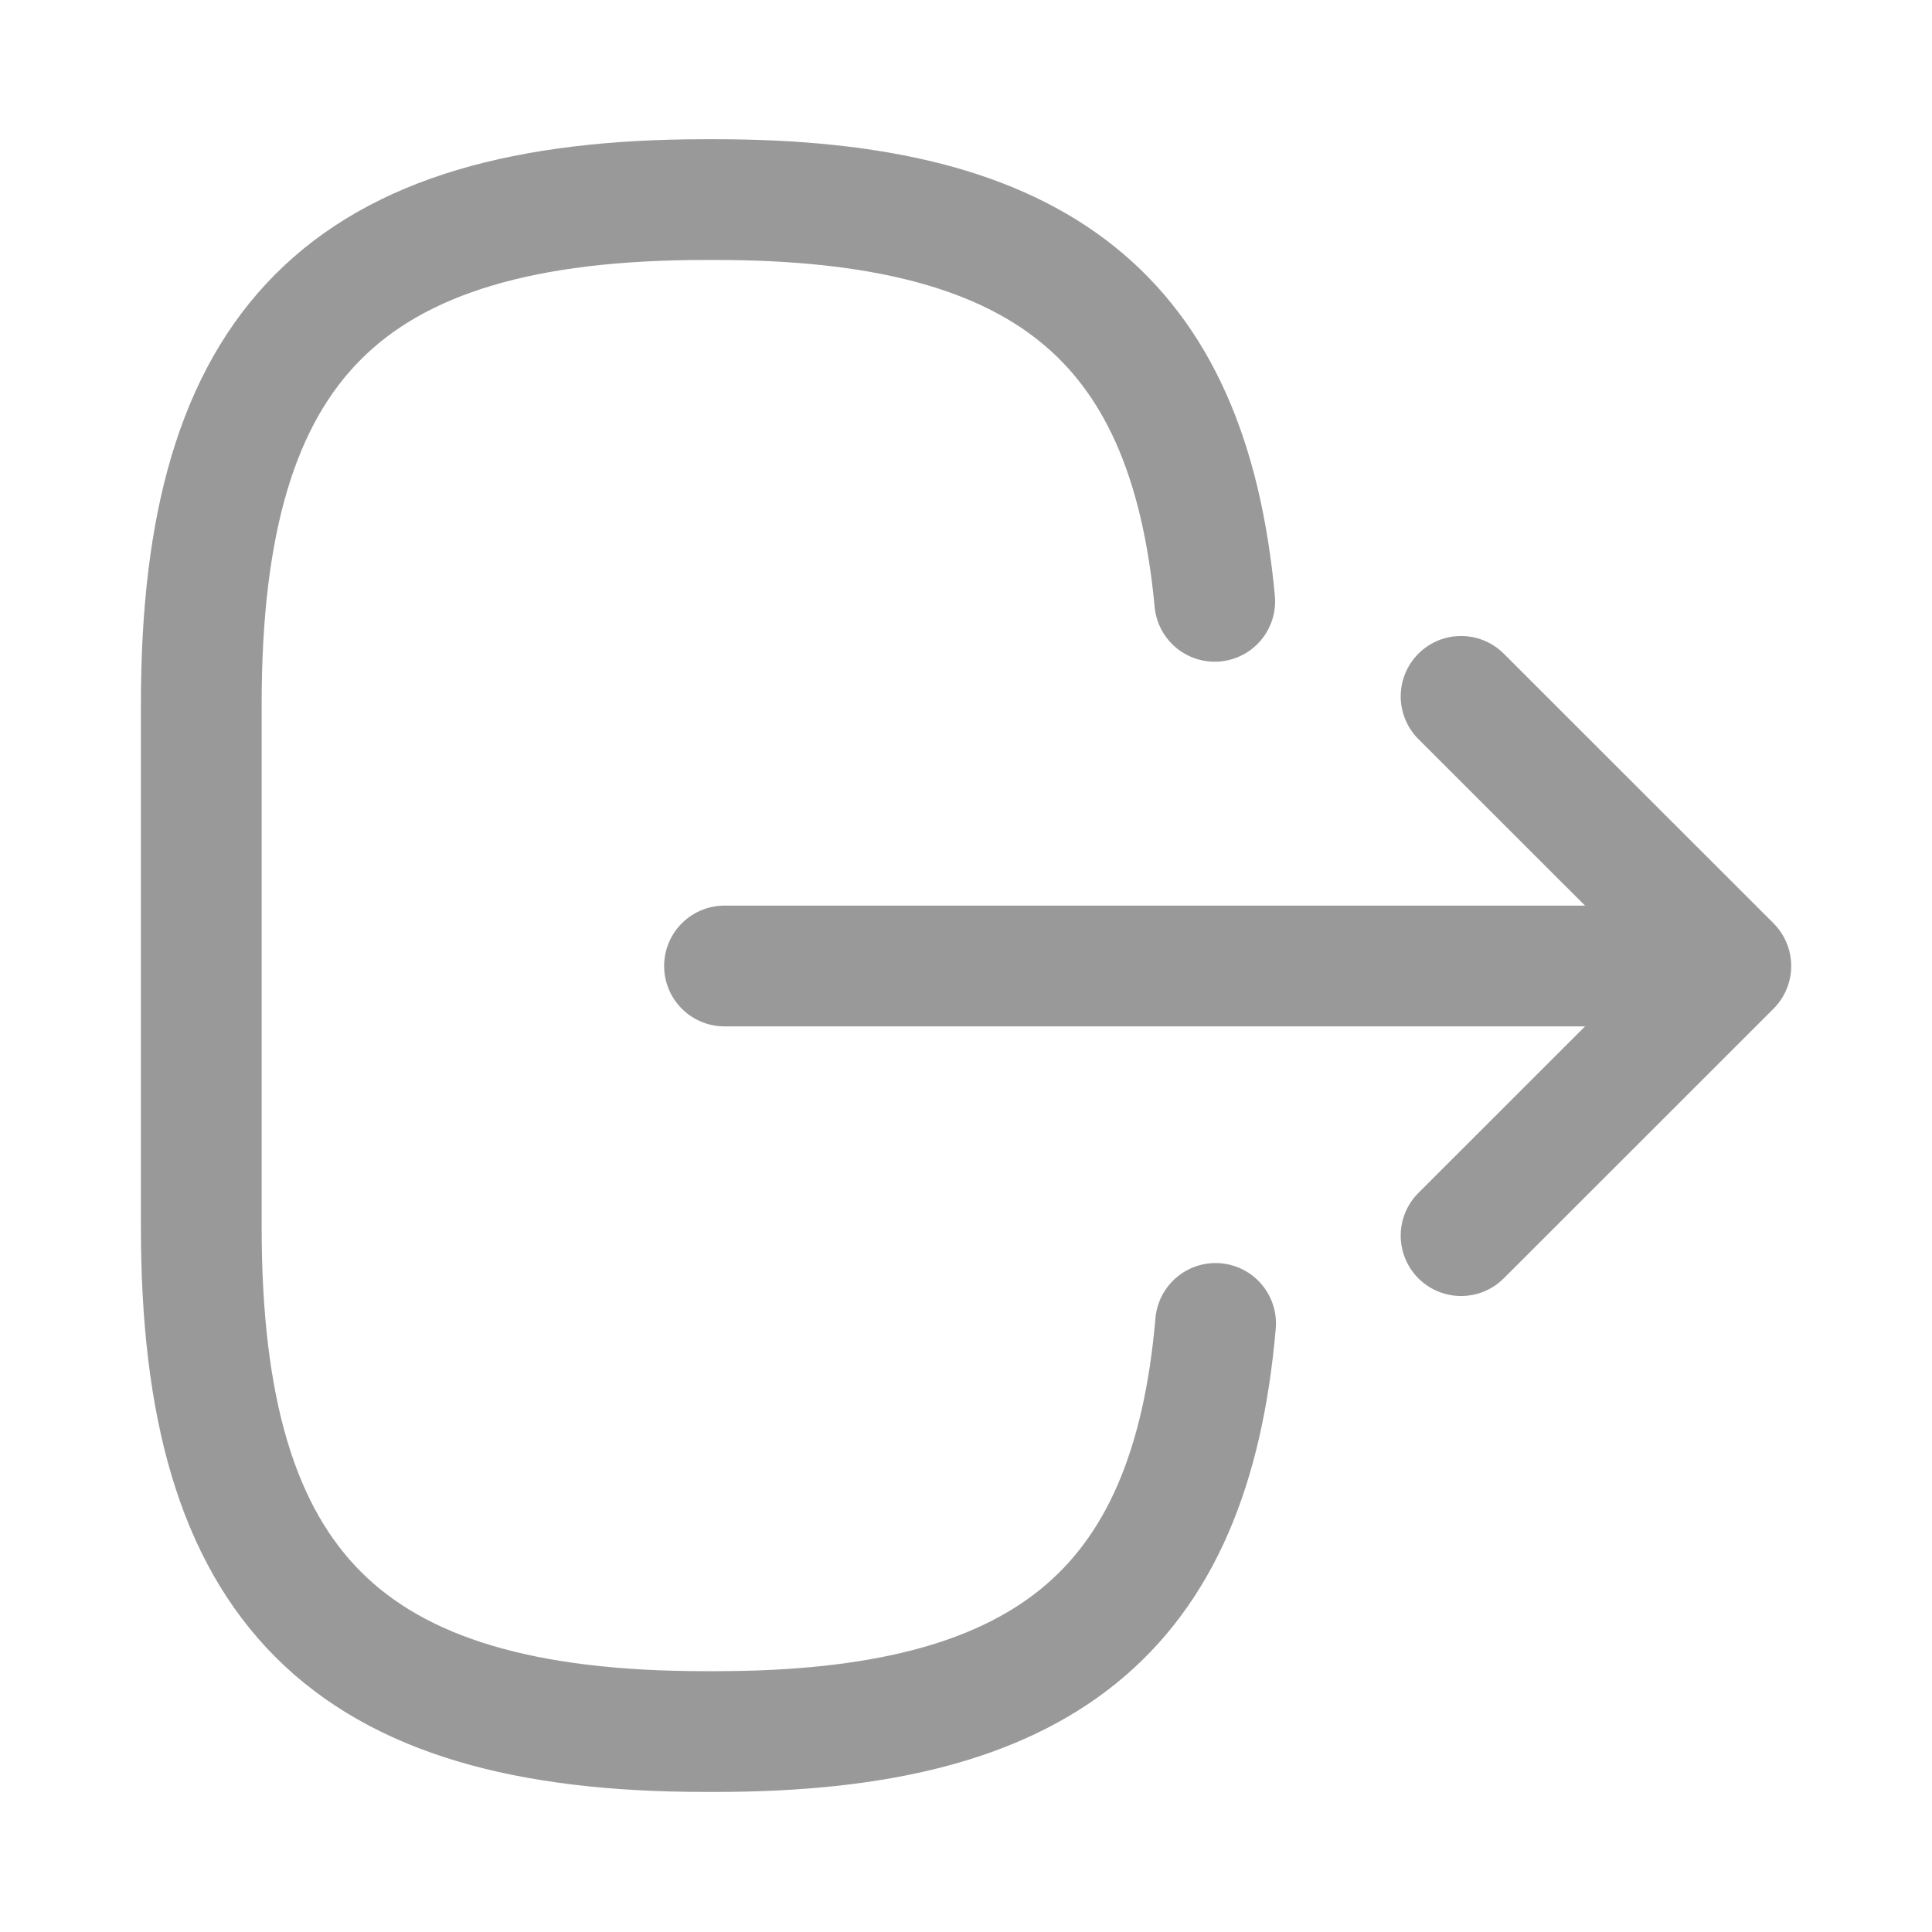 <svg width="16" height="16" viewBox="0 0 16 16" fill="none" xmlns="http://www.w3.org/2000/svg">
<path d="M10.067 10.96C9.86 13.36 8.627 14.34 5.927 14.34L5.84 14.34C2.86 14.34 1.667 13.147 1.667 10.167L1.667 5.827C1.667 2.847 2.86 1.653 5.84 1.653L5.927 1.653C8.607 1.653 9.84 2.62 10.06 4.98" stroke="#999999" stroke-linecap="round" stroke-linejoin="round"/>
<path d="M6 8L13.586 8" stroke="#999999" stroke-linecap="round" stroke-linejoin="round"/>
<path d="M12.1 10.233L14.334 8L12.1 5.767" stroke="#999999" stroke-linecap="round" stroke-linejoin="round"/>
</svg>
